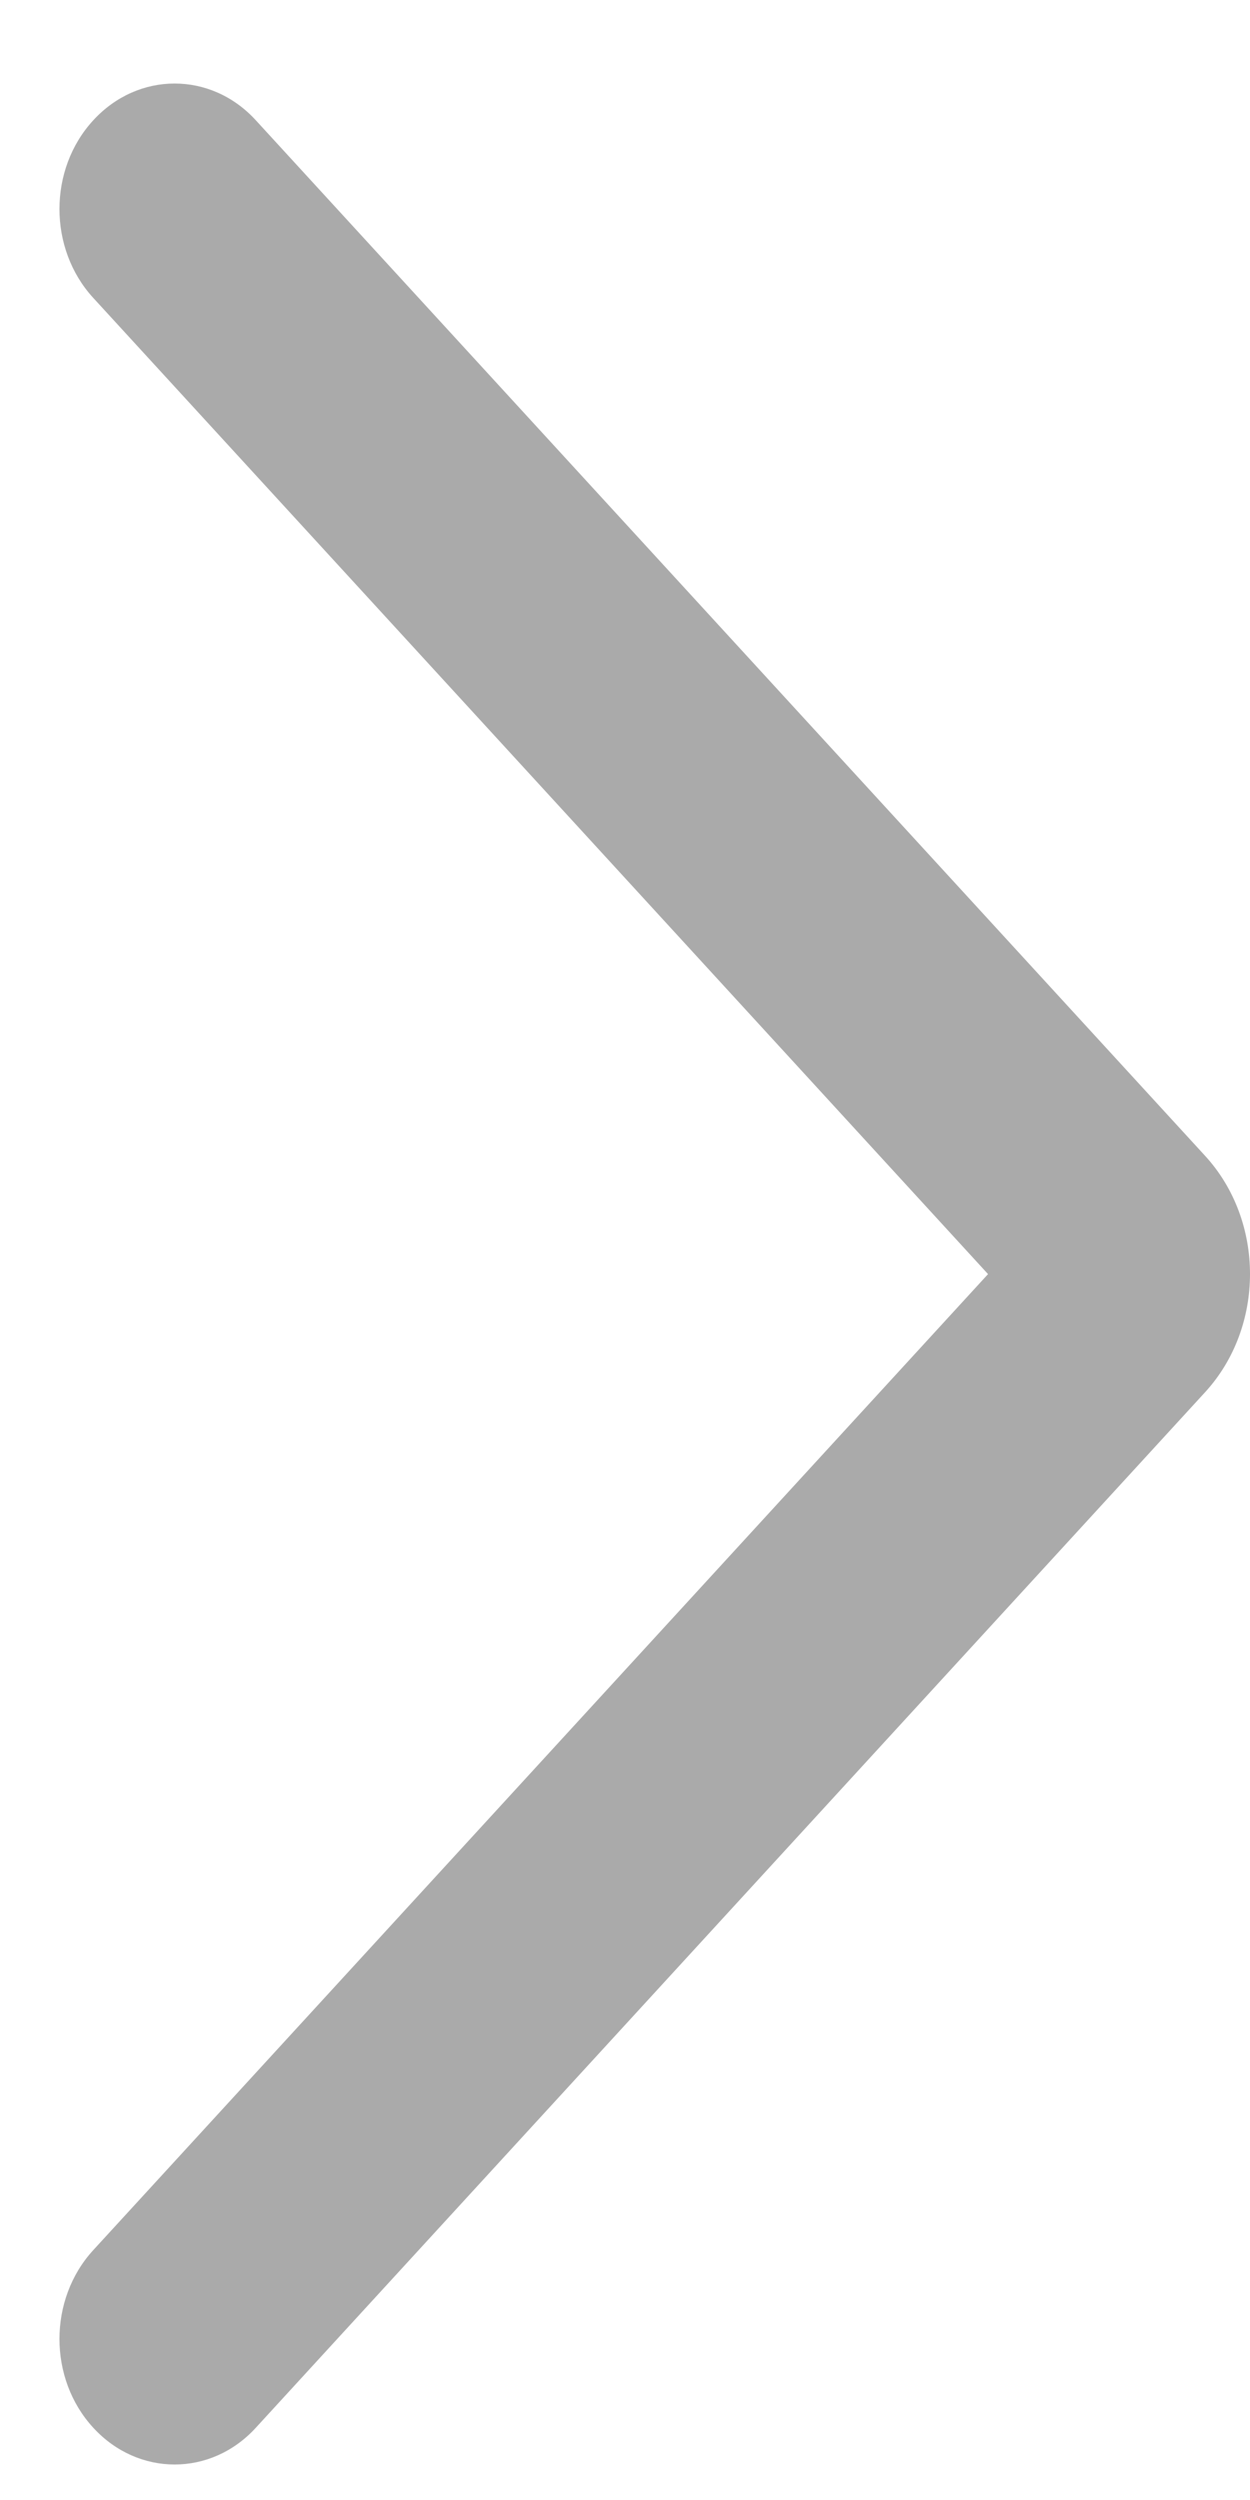 <svg width="7" height="14" viewBox="0 0 7 14" fill="none" xmlns="http://www.w3.org/2000/svg">
<path fill-rule="evenodd" clip-rule="evenodd" d="M0.522 13.595C0.774 13.87 1.182 13.87 1.433 13.595L6.748 7.797C7.084 7.431 7.084 6.838 6.748 6.472L1.433 0.674C1.182 0.399 0.774 0.399 0.522 0.674C0.27 0.948 0.27 1.393 0.522 1.668L5.533 7.135L0.522 12.601C0.27 12.876 0.27 13.321 0.522 13.595Z" fill="#AAAAAA"/>
</svg>
